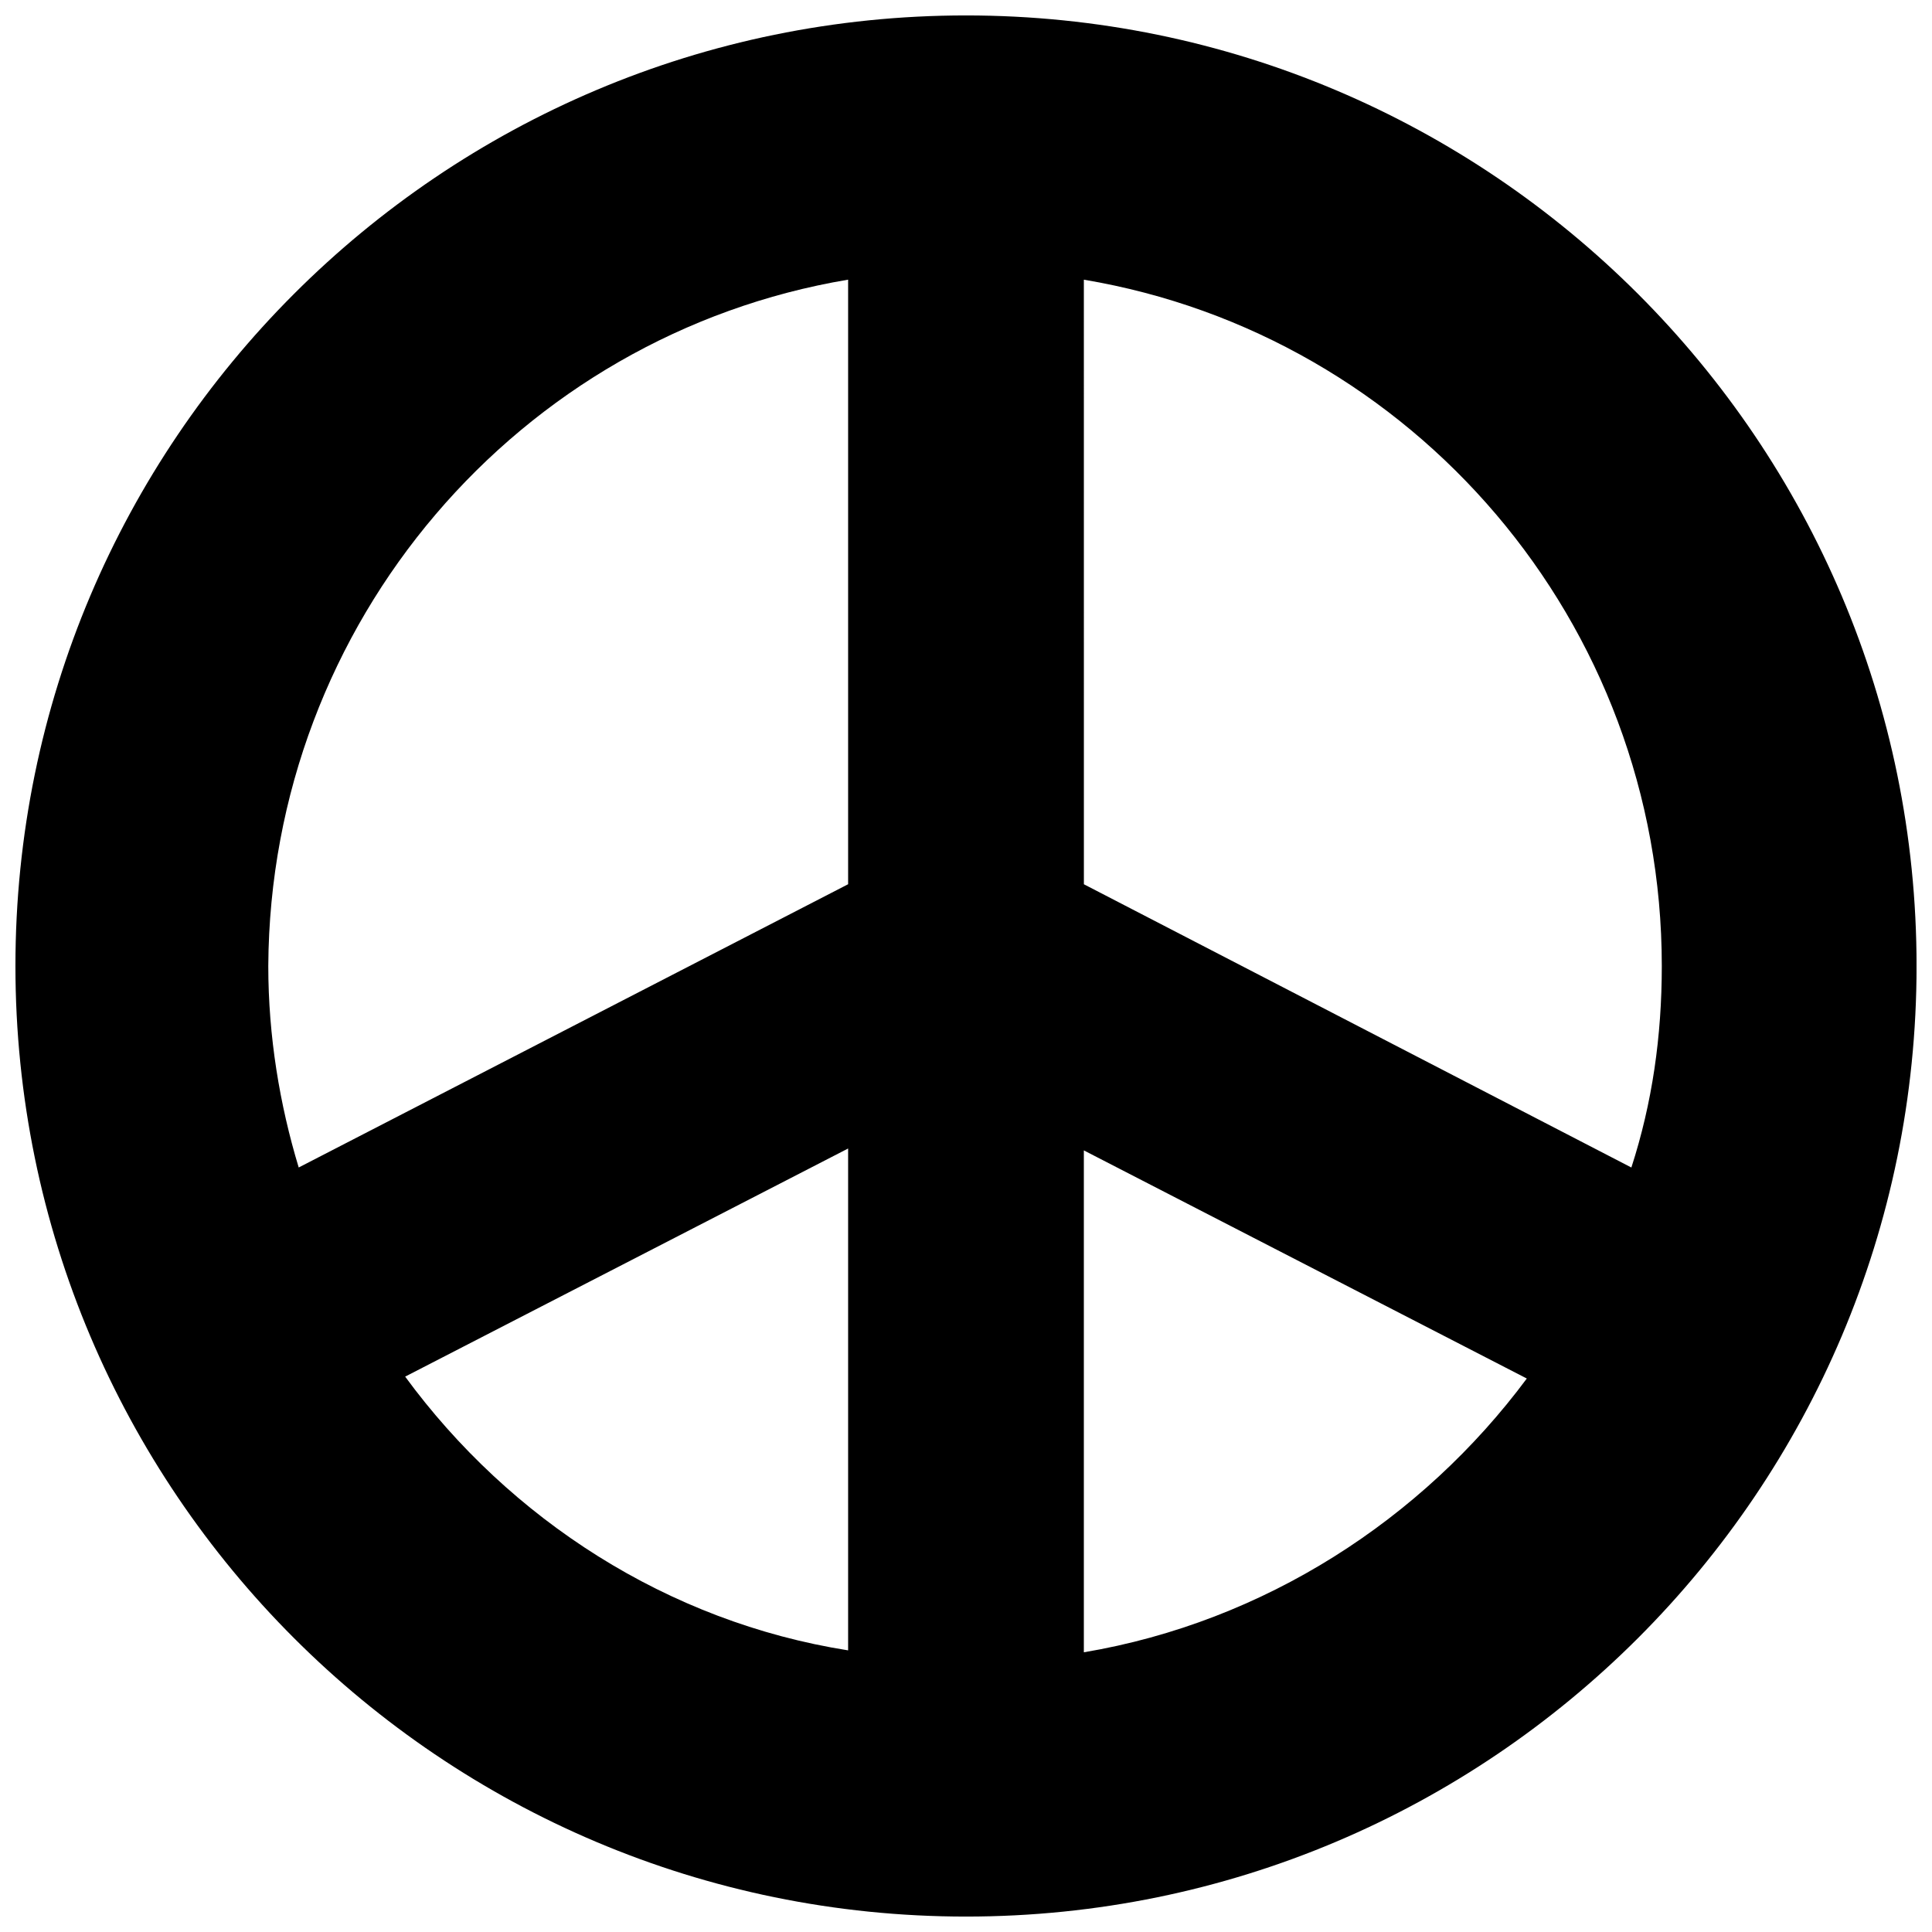 <?xml version="1.0" encoding="UTF-8"?>
<!-- Uploaded to: ICON Repo, www.iconrepo.com, Generator: ICON Repo Mixer Tools -->
<svg width="800px" height="800px" version="1.1" viewBox="144 144 512 512" xmlns="http://www.w3.org/2000/svg">
 <defs>
  <clipPath id="a">
   <path d="m148.09 148.09h503.81v503.81h-503.81z"/>
  </clipPath>
 </defs>
 <g clip-path="url(#a)">
  <path d="m400 148.09c-139.05 0-251.91 112.85-251.91 251.91 0 139.05 112.85 251.91 251.91 251.91 139.05 0 251.91-112.85 251.91-251.91-0.004-139.05-112.86-251.91-251.91-251.91zm31.234 70.031c87.16 14.609 153.16 90.688 153.16 181.88 0 18.641-2.519 36.273-8.062 53.402l-145.09-75.066zm-62.473 0v160.21l-145.6 75.066c-5.039-16.625-8.062-34.762-8.062-53.402 0.508-91.191 66.504-167.27 153.66-181.88zm-117.39 290.7 117.39-60.457v133c-47.859-7.555-89.676-34.762-117.39-72.547zm179.86 73.055v-133.01l117.39 60.457c-27.707 37.281-69.523 64.488-117.39 72.551z"/>
 </g>
</svg>